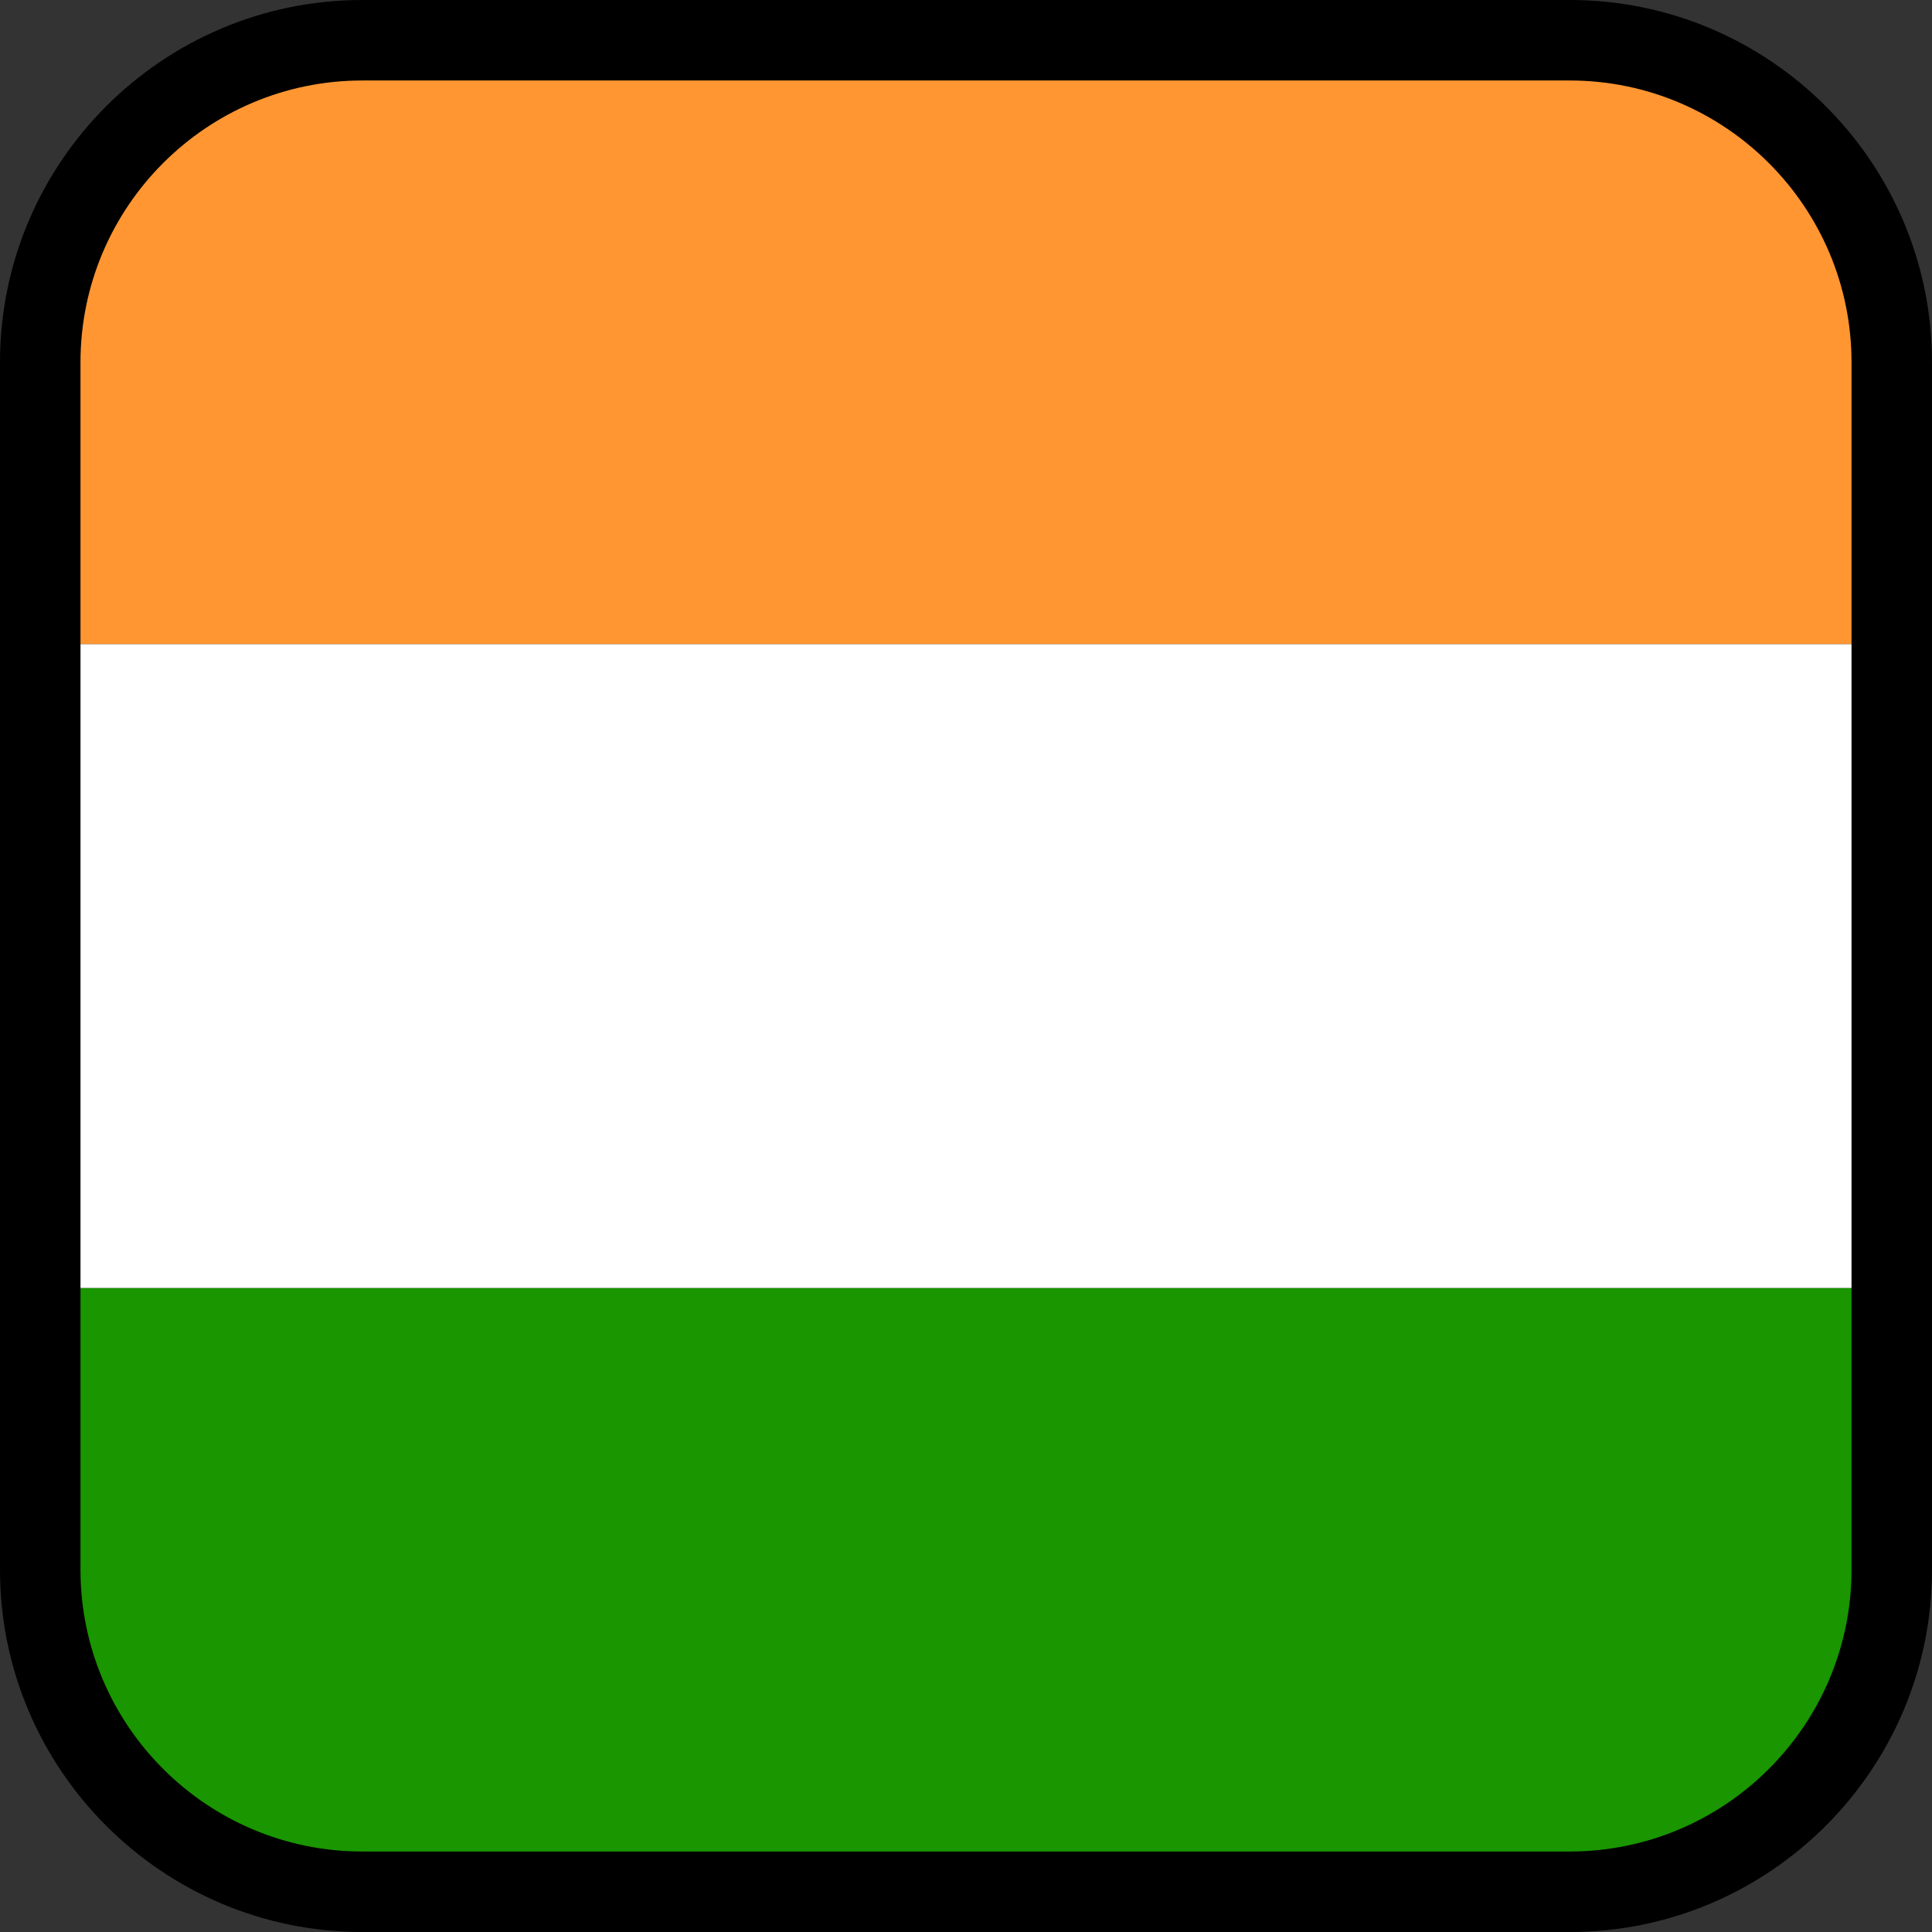 <?xml version="1.0" encoding="utf-8"?>
<!-- Generator: Adobe Illustrator 16.0.0, SVG Export Plug-In . SVG Version: 6.00 Build 0)  -->
<!DOCTYPE svg PUBLIC "-//W3C//DTD SVG 1.1//EN" "http://www.w3.org/Graphics/SVG/1.1/DTD/svg11.dtd">
<svg version="1.1" id="Calque_1" xmlns="http://www.w3.org/2000/svg" xmlns:xlink="http://www.w3.org/1999/xlink" x="0px" y="0px"
	 width="136.063px" height="136.063px" viewBox="0 0 136.063 136.063" enable-background="new 0 0 136.063 136.063"
	 xml:space="preserve">
<rect x="0" y="0" width="136.063" height="136.063" fill="#333333" stroke="none"/>
<g>
	<path d="M110.551,0H25.512C11.445,0,0,11.445,0,25.512v85.04c0,14.066,11.441,25.512,25.512,25.512h85.039
		c14.067,0,25.512-11.442,25.512-25.512v-85.04C136.063,11.445,124.618,0,110.551,0z"/>
	<path fill="#199600" d="M5.669,90.708v19.844c0,10.94,8.898,19.842,19.843,19.842h85.039c10.941,0,19.844-8.898,19.844-19.842
		V90.708H5.669z"/>
	<rect x="5.669" y="45.354" fill="#FFFFFF" width="124.726" height="45.354"/>
	<path fill="#FF9632" d="M110.551,5.669H25.512c-10.941,0-19.843,8.898-19.843,19.843v19.842h124.726V25.512
		C130.395,14.571,121.492,5.669,110.551,5.669z"/>
</g>
</svg>
